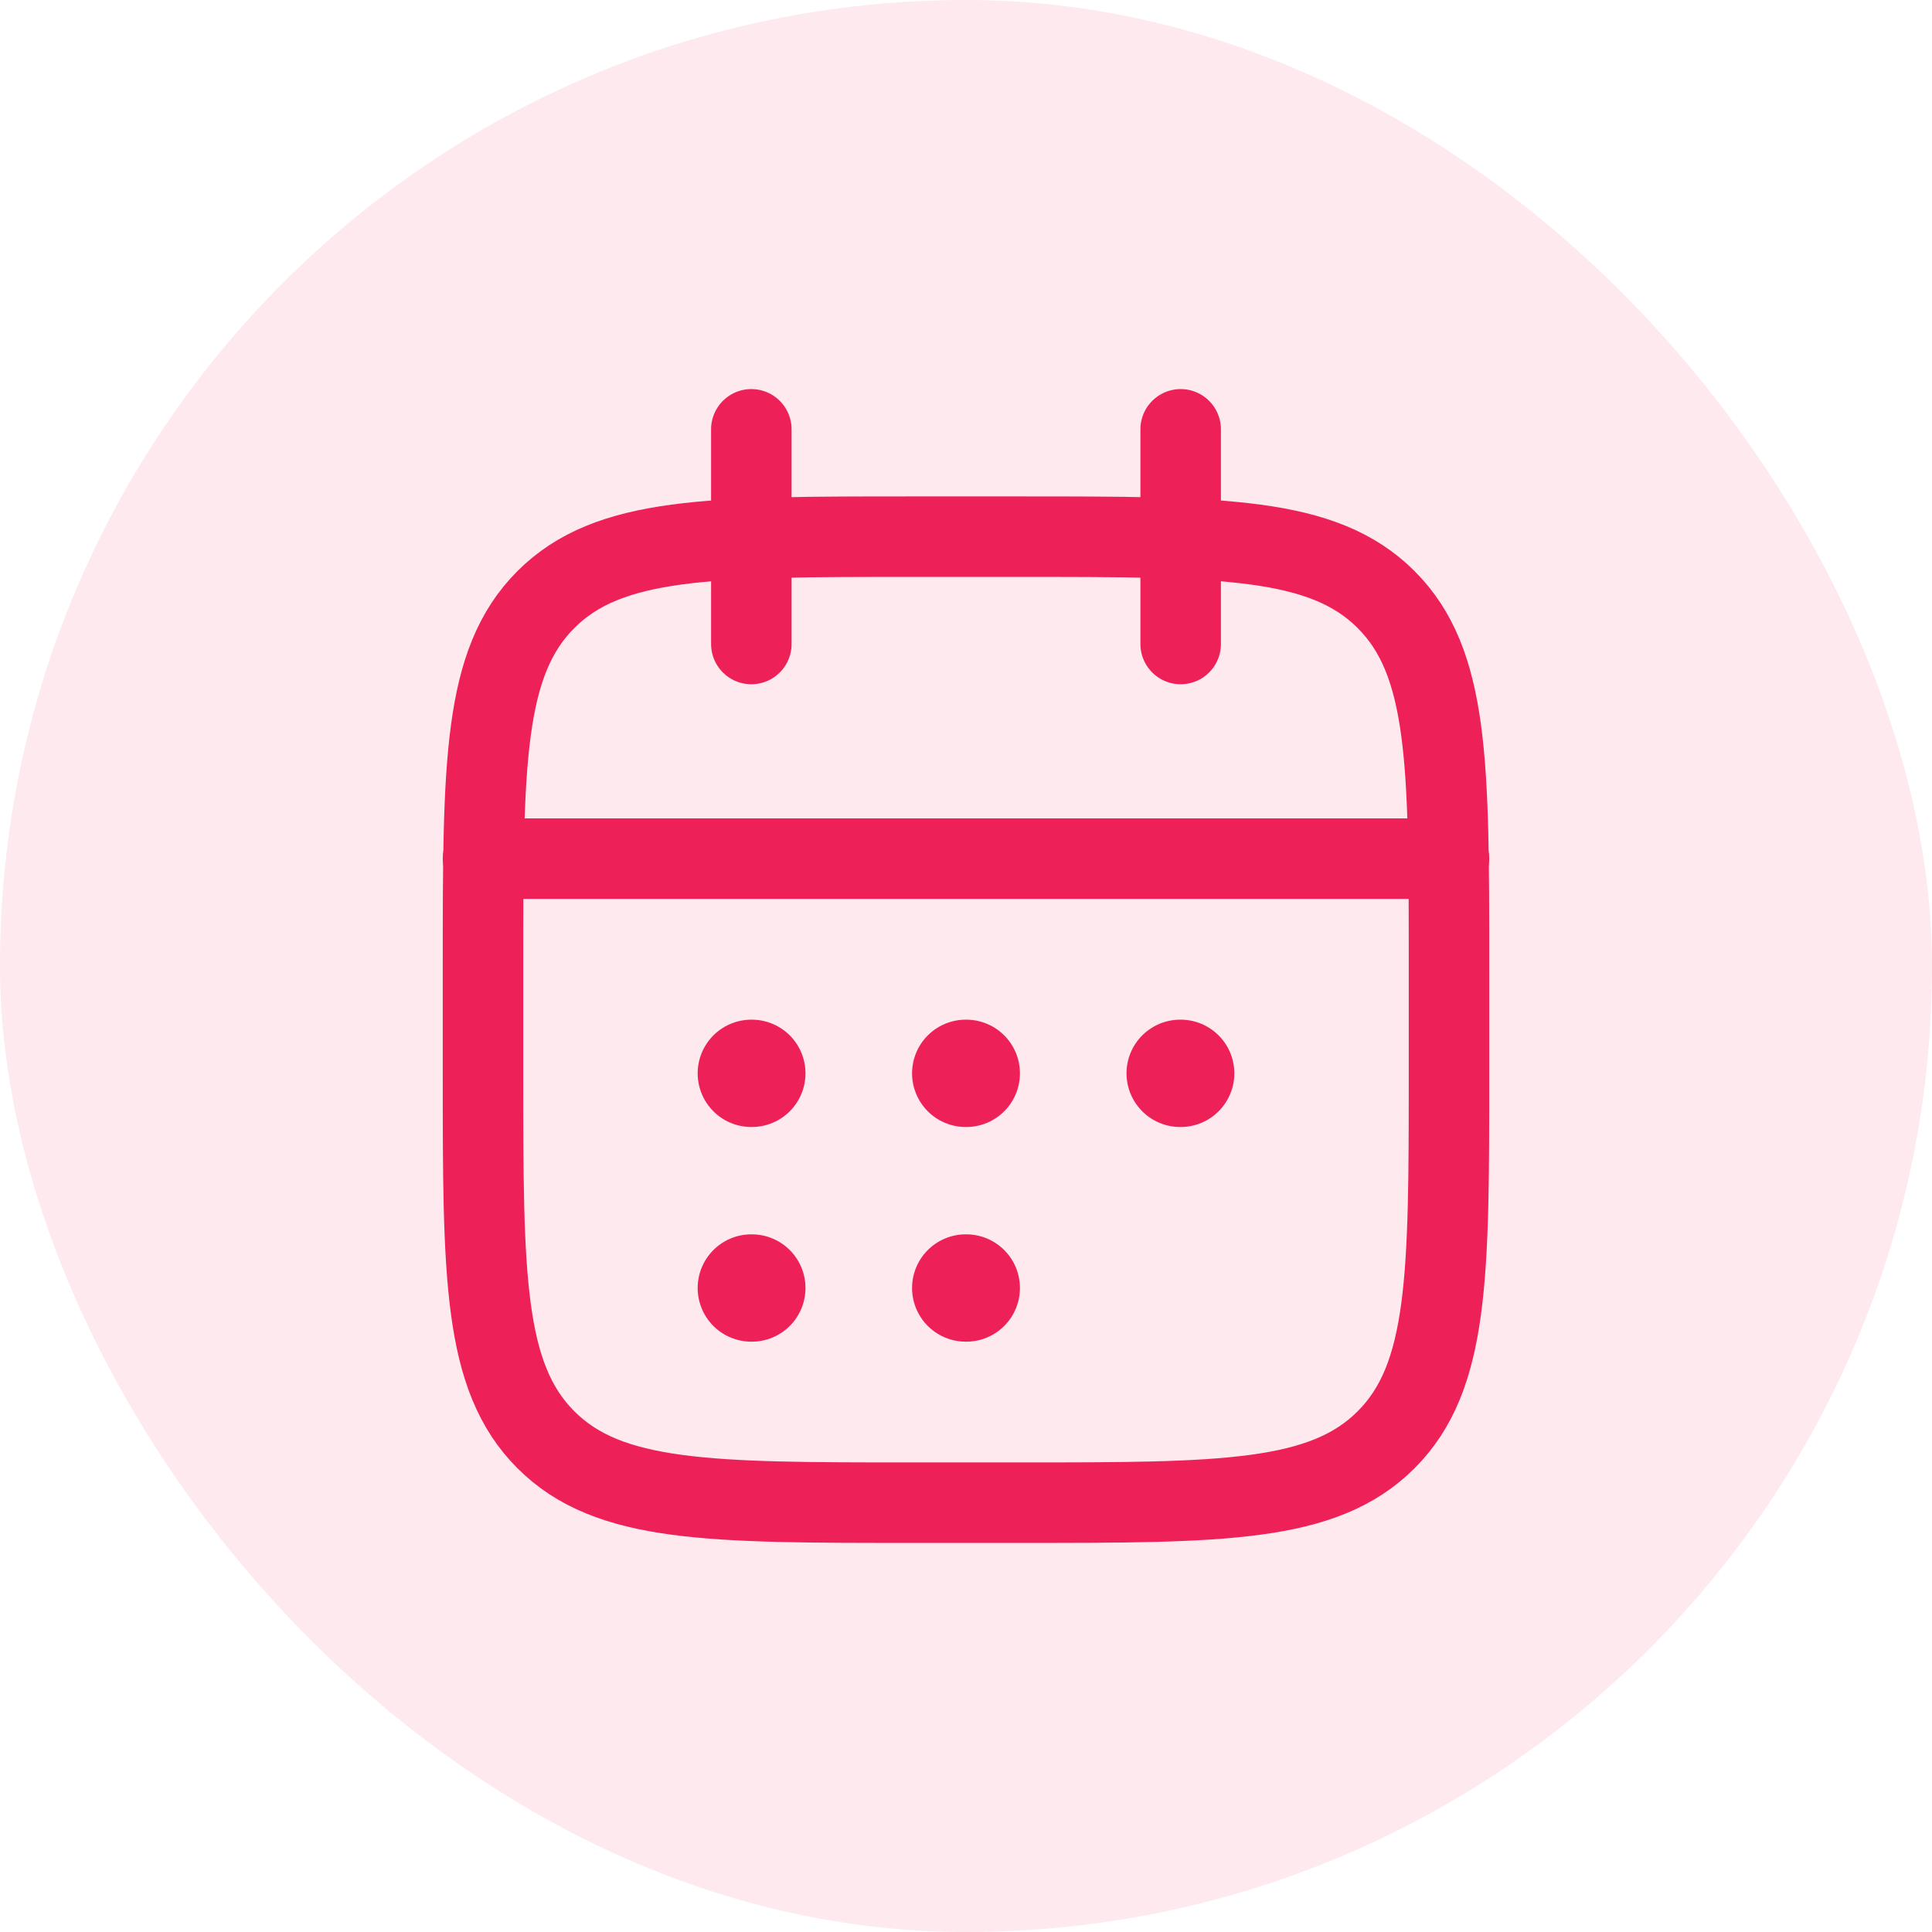 <svg width="36" height="36" viewBox="0 0 36 36" fill="none" xmlns="http://www.w3.org/2000/svg">
<rect width="36" height="36" rx="18" fill="#ED2158" fill-opacity="0.1"/>
<path d="M22 8V12M14 8V12" stroke="#ED2158" stroke-width="1.5" stroke-linecap="round" stroke-linejoin="round"/>
<path d="M19 10H17C13.229 10 11.343 10 10.172 11.172C9 12.343 9 14.229 9 18V20C9 23.771 9 25.657 10.172 26.828C11.343 28 13.229 28 17 28H19C22.771 28 24.657 28 25.828 26.828C27 25.657 27 23.771 27 20V18C27 14.229 27 12.343 25.828 11.172C24.657 10 22.771 10 19 10Z" stroke="#ED2158" stroke-width="1.5" stroke-linecap="round" stroke-linejoin="round"/>
<path d="M9 16H27" stroke="#ED2158" stroke-width="1.5" stroke-linecap="round" stroke-linejoin="round"/>
<path d="M17.995 20H18.005M17.995 24H18.005M21.991 20H22M14 20H14.009M14 24H14.009" stroke="#ED2158" stroke-width="2" stroke-linecap="round" stroke-linejoin="round"/>
</svg>
